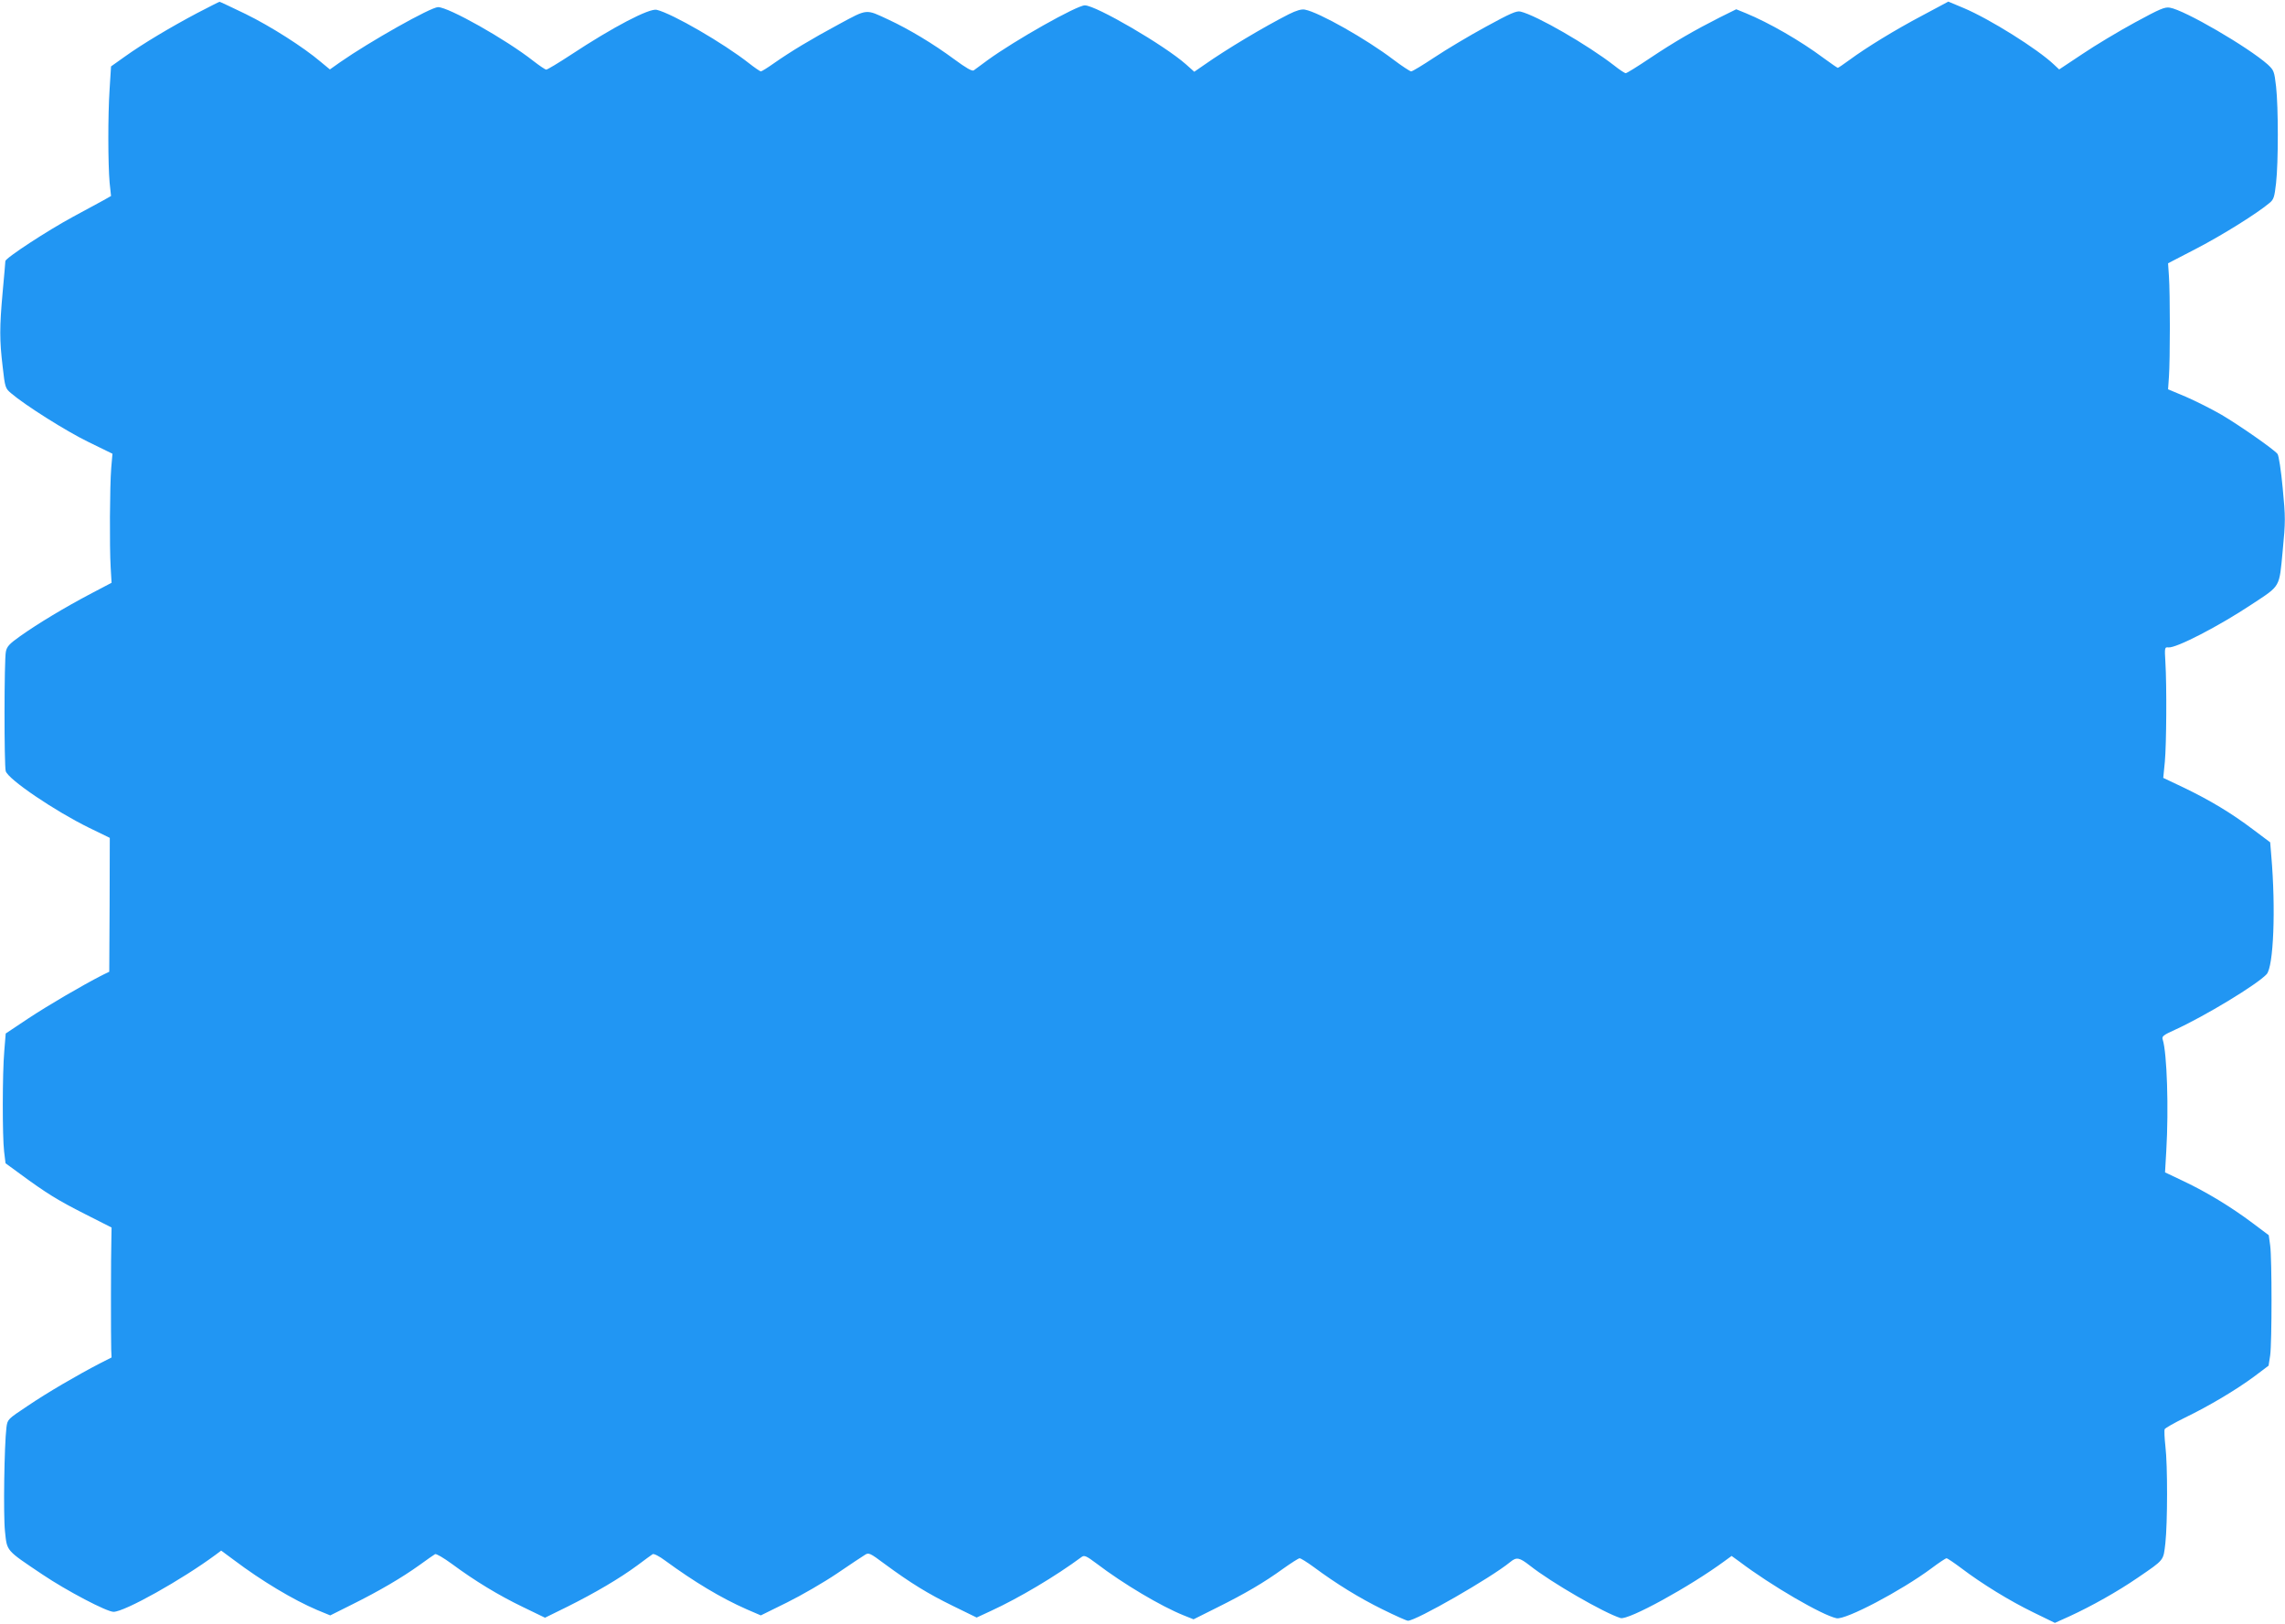 <?xml version="1.0" standalone="no"?>
<!DOCTYPE svg PUBLIC "-//W3C//DTD SVG 20010904//EN"
 "http://www.w3.org/TR/2001/REC-SVG-20010904/DTD/svg10.dtd">
<svg version="1.0" xmlns="http://www.w3.org/2000/svg"
 width="1280pt" height="910pt" viewBox="0 0 1280 910"
 preserveAspectRatio="xMidYMid meet">
<g transform="translate(0,910) scale(0.1,-0.1)"
fill="#2196f3" stroke="none">
<path d="M1105 9027 c-149 -79 -307 -173 -407 -245 l-76 -54 -8 -127 c-10
-152 -9 -420 0 -524 l8 -75 -44 -25 c-24 -13 -99 -54 -168 -91 -146 -79 -380
-232 -380 -249 0 -7 -7 -84 -15 -172 -18 -200 -18 -269 0 -420 13 -116 15
-121 47 -148 78 -67 311 -214 435 -274 l133 -65 -7 -81 c-8 -99 -10 -439 -3
-557 l5 -85 -120 -63 c-142 -75 -292 -165 -392 -236 -59 -42 -74 -57 -80 -86
-10 -45 -10 -637 -1 -670 13 -46 276 -224 468 -318 l115 -56 -1 -375 -2 -375
-39 -19 c-115 -59 -303 -169 -415 -243 l-126 -84 -8 -98 c-11 -128 -11 -479
-1 -563 l8 -66 82 -60 c147 -108 210 -147 362 -224 l150 -76 -1 -59 c-3 -86
-3 -571 -1 -624 l2 -45 -65 -33 c-129 -67 -297 -165 -406 -239 -111 -74 -112
-74 -118 -121 -12 -97 -18 -490 -8 -582 12 -112 3 -102 210 -241 137 -92 360
-209 398 -209 62 0 383 180 571 319 l32 24 73 -54 c154 -116 331 -222 465
-279 l73 -30 122 61 c151 75 279 150 378 221 41 30 80 57 87 61 6 4 47 -20 95
-55 127 -94 260 -175 397 -241 l124 -60 126 62 c156 78 292 158 391 231 41 31
80 59 86 63 7 4 38 -12 70 -36 164 -120 314 -210 457 -273 l79 -34 146 72 c81
40 207 113 281 163 73 50 143 96 156 104 21 14 28 11 111 -51 144 -106 241
-166 382 -235 l133 -65 82 38 c156 72 360 193 507 302 14 10 26 5 82 -37 151
-115 362 -240 489 -291 l55 -22 130 65 c161 80 266 142 371 218 45 32 87 59
93 59 7 0 42 -22 79 -49 128 -95 257 -174 385 -237 71 -35 135 -64 143 -64 46
0 466 241 573 329 35 29 51 26 110 -20 120 -95 415 -265 508 -294 43 -13 387
175 585 321 l37 27 43 -31 c178 -135 466 -302 545 -318 51 -10 361 153 532
280 41 31 79 56 84 56 5 0 42 -25 82 -55 119 -90 271 -183 402 -247 l123 -60
82 37 c122 56 270 139 382 216 152 104 143 94 155 195 12 112 13 433 0 542 -5
45 -7 88 -4 95 2 6 53 35 112 64 138 67 286 155 389 231 l81 61 9 58 c10 75
10 541 0 615 l-8 58 -92 69 c-120 90 -257 173 -386 234 l-103 49 7 121 c14
236 4 548 -20 623 -6 18 3 25 67 54 167 76 460 253 515 312 39 42 52 367 26
666 l-6 73 -96 72 c-123 93 -242 164 -387 234 l-116 55 9 91 c9 101 11 423 3
557 -5 83 -4 85 17 83 43 -5 283 119 468 242 162 107 152 90 172 298 16 167
16 187 0 354 -9 97 -22 182 -29 190 -22 27 -213 160 -313 219 -55 32 -145 77
-200 101 l-100 42 5 73 c3 40 5 165 5 278 0 113 -2 239 -5 280 l-5 75 160 83
c146 76 338 196 407 254 25 20 29 33 38 113 13 115 13 424 0 540 -10 86 -12
91 -47 124 -111 98 -466 305 -548 318 -29 5 -56 -7 -196 -83 -90 -49 -222
-128 -293 -176 l-131 -87 -30 28 c-92 87 -358 254 -505 316 l-86 36 -144 -77
c-157 -83 -315 -180 -410 -250 -33 -24 -62 -44 -65 -44 -3 0 -39 25 -80 55
-130 97 -306 198 -435 251 l-54 22 -91 -45 c-142 -72 -255 -137 -391 -228 -70
-47 -131 -85 -137 -85 -6 0 -36 20 -66 44 -147 114 -432 279 -523 301 -22 6
-58 -10 -195 -85 -92 -50 -221 -127 -287 -171 -65 -43 -124 -79 -131 -79 -6 0
-52 30 -101 67 -150 114 -415 264 -494 279 -18 4 -47 -4 -91 -26 -141 -72
-346 -194 -474 -284 l-55 -38 -47 42 c-121 107 -504 330 -566 330 -45 0 -394
-197 -546 -308 -35 -26 -69 -51 -76 -56 -9 -7 -43 13 -111 63 -115 85 -251
167 -367 221 -129 60 -115 62 -278 -26 -156 -84 -269 -152 -366 -220 -34 -24
-66 -44 -71 -44 -4 0 -35 21 -68 47 -143 112 -426 276 -515 298 -41 10 -243
-95 -481 -252 -70 -46 -132 -83 -138 -83 -6 0 -38 22 -73 49 -154 121 -474
301 -533 301 -41 0 -383 -193 -548 -308 l-58 -41 -52 43 c-95 81 -280 199
-421 268 -77 37 -142 68 -145 68 -3 0 -59 -29 -125 -63z"/>
</g>
</svg>

